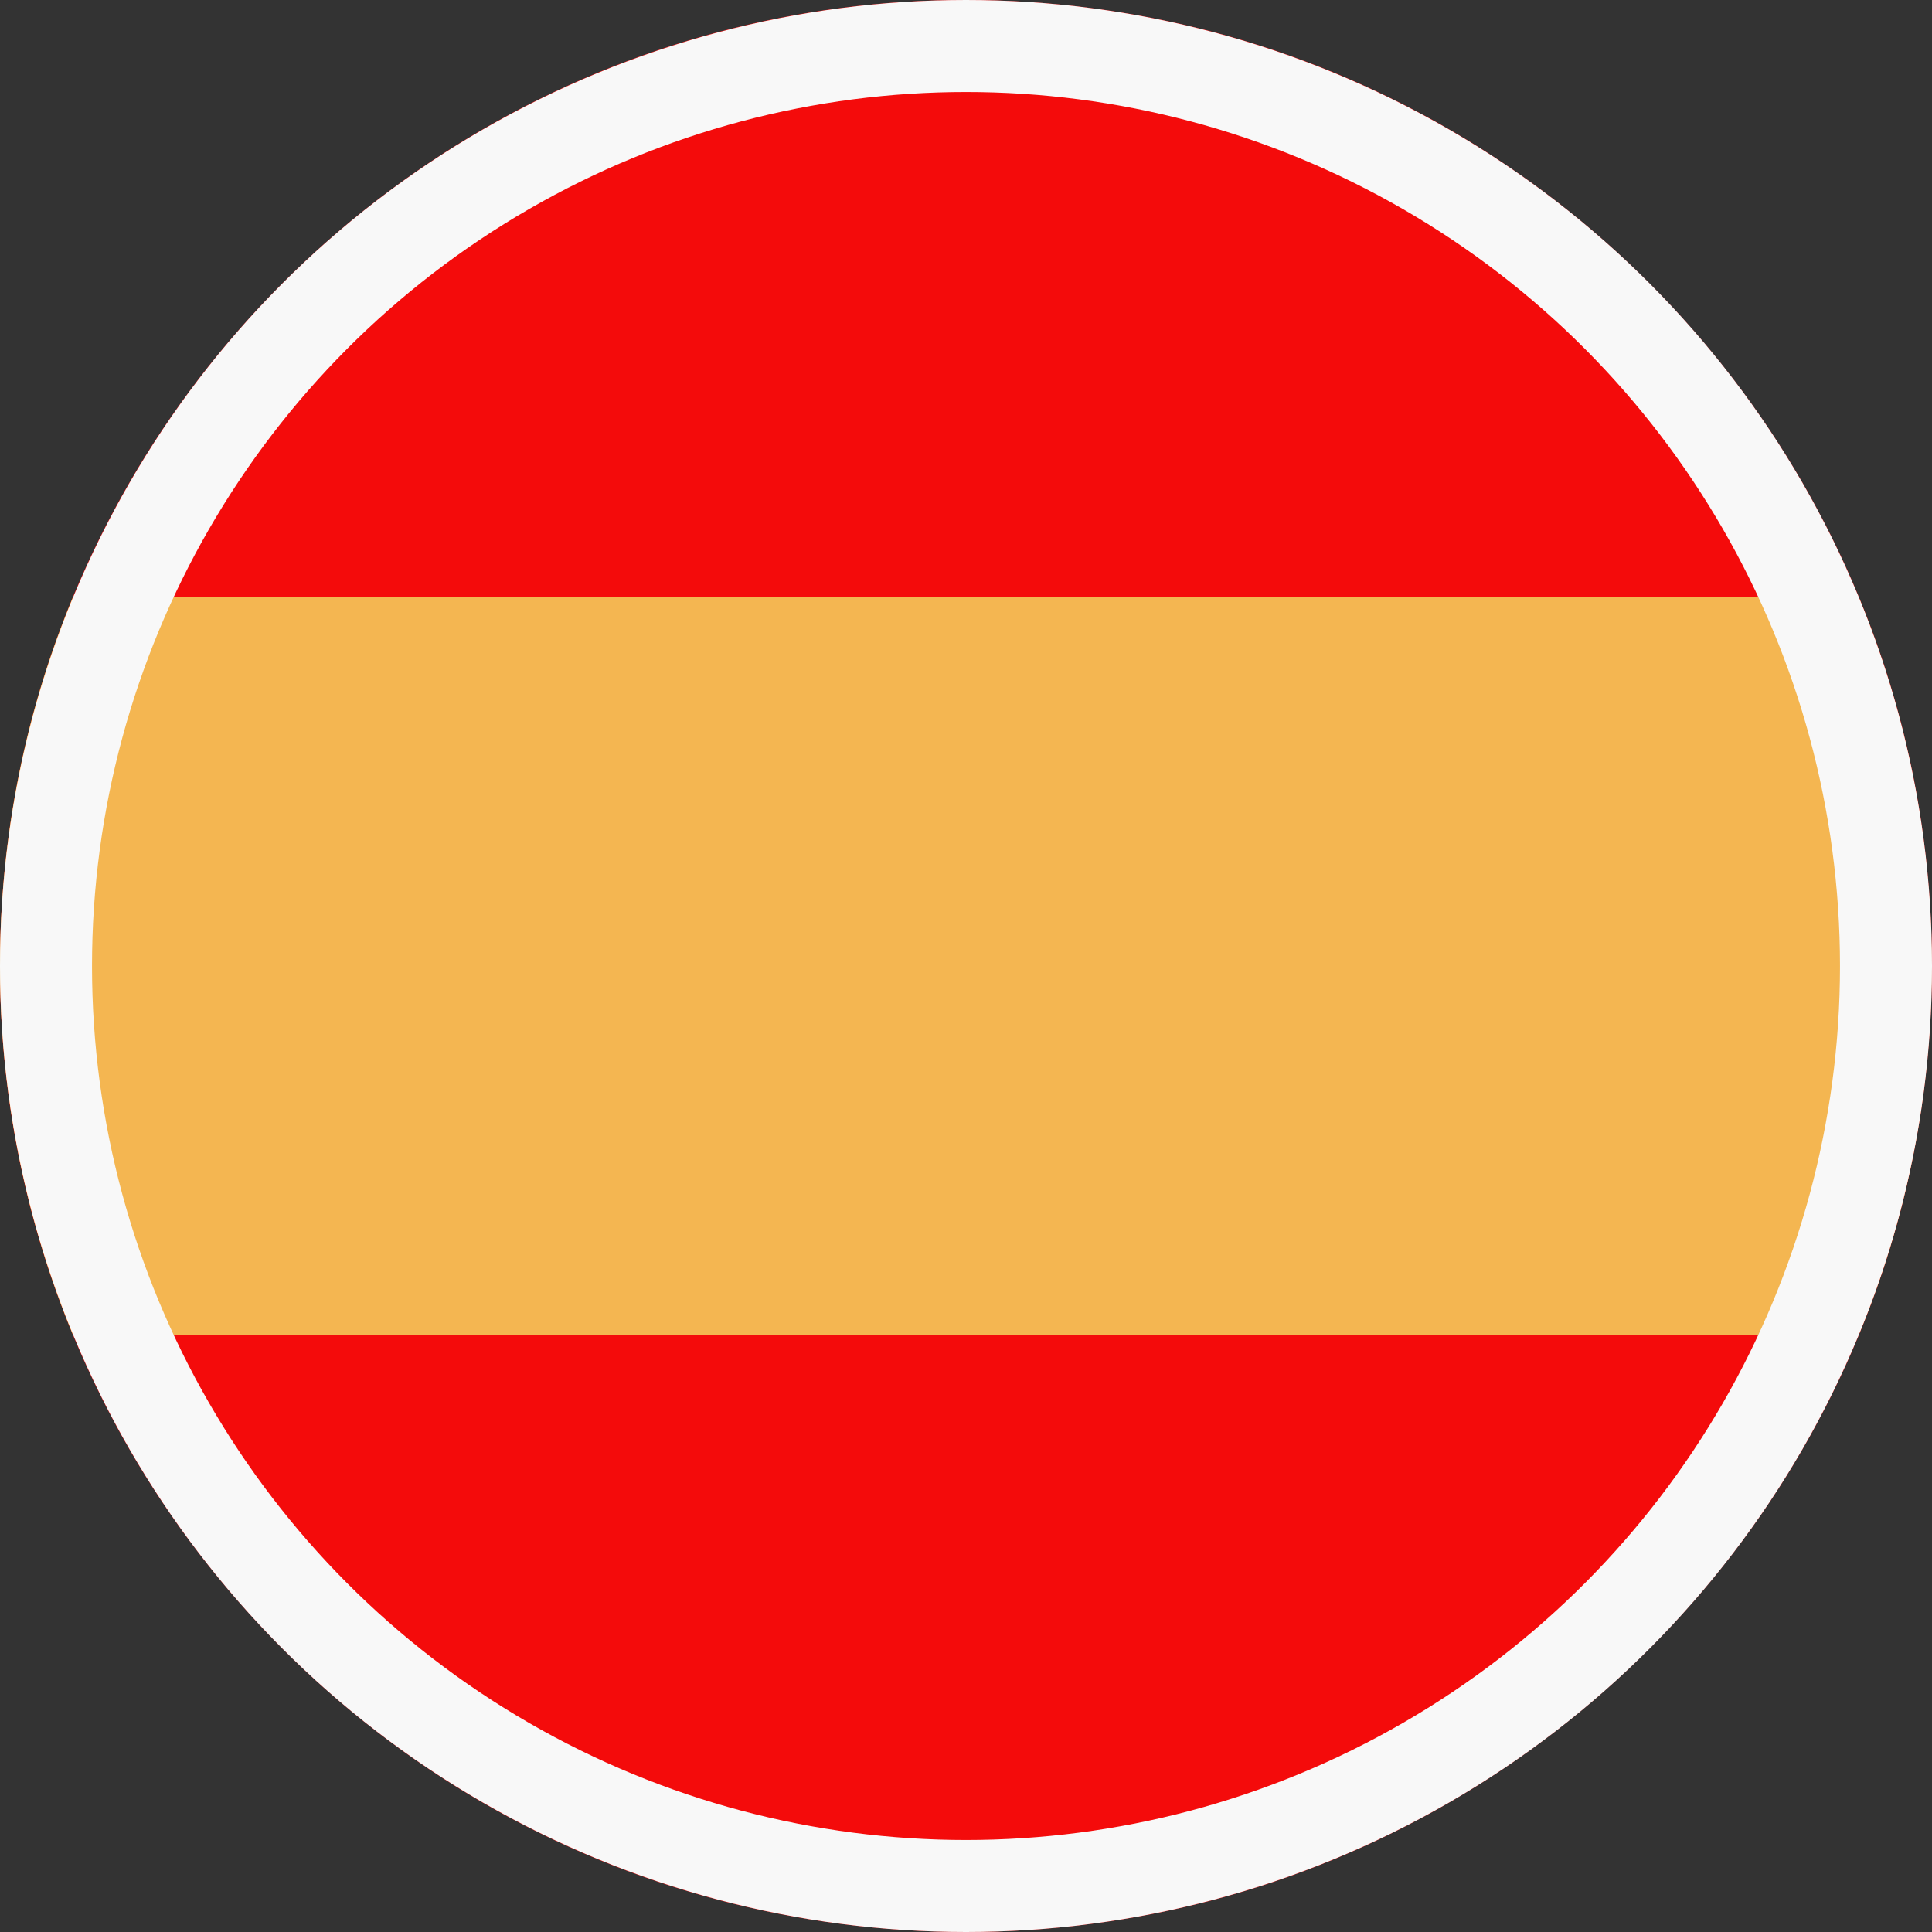 <svg width="42" height="42" viewBox="0 0 42 42" fill="none" xmlns="http://www.w3.org/2000/svg">
<rect x="0" y="0" width="42" height="42" fill="#333333" stroke="none"/>
<g id="Modalit&#195;&#160;_Isolamento" clip-path="url(#clip0_32_145)">
<path id="Vector" d="M41.993 21.457C42.246 9.862 33.051 0.257 21.456 0.004C9.861 -0.249 0.256 8.946 0.003 20.541C-0.25 32.136 8.945 41.741 20.54 41.994C32.135 42.247 41.74 33.053 41.993 21.457Z" fill="#F40B0B"/>
<path id="Vector_2" d="M0 21C0 23.835 0.569 26.547 1.584 29.015H40.407C41.431 26.547 41.991 23.844 41.991 21C41.991 18.156 41.422 15.453 40.407 12.985H1.584C0.56 15.453 0 18.156 0 21Z" fill="#F4B651"/>
<circle id="Ellipse 3" cx="21" cy="21" r="20" stroke="#F8F8F8" stroke-width="2"/>
</g>
<defs>
<clipPath id="clip0_32_145">
<rect width="42" height="42" fill="white"/>
</clipPath>
</defs>
</svg>
